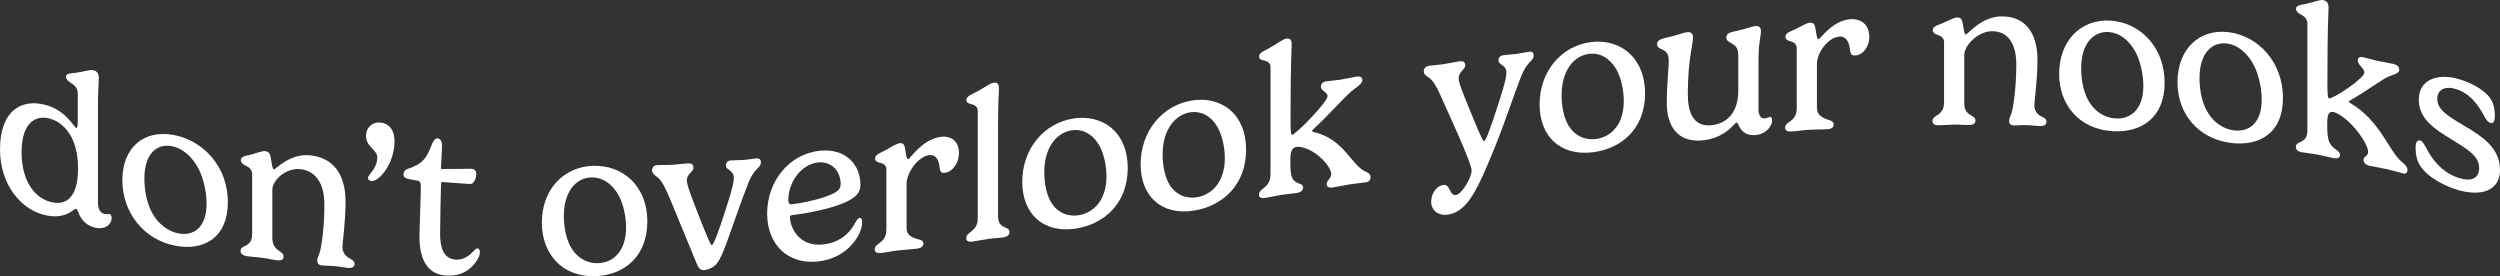 <?xml version="1.0" encoding="UTF-8"?><svg id="Layer_2" xmlns="http://www.w3.org/2000/svg" viewBox="0 0 1471.46 162.57"><rect x="0" y="0" width="1471.46" height="162.57" fill="#333333" stroke="none"/><defs><style>.cls-1{fill:#fff;}</style></defs><g id="Layer_1-2"><path class="cls-1" d="M45.94,124.58c-.31-.89-.68-1.54-1.25-1.69-.5-.13-1.18.69-2.68,1.61-2.8,1.88-8.16,4.22-16.87,1.78C12.33,122.69,0,108.79,0,87.87c0-22.66,12.64-30.06,27.02-26.06,12.02,3.33,16.68,13.18,17.74,13.47.62.16,1-.43,1-4.04,0-5.5,0-11,0-16.5,0-2.74-1.8-4.63-4.23-6.08-1.31-.84-2.74-2.03-2.74-3.27,0-2.31,2.55-2.12,5.91-2.57,5.67-.79,8.16-1.99,10.27-1.46,2.12.52,3.18,1.89,3.18,4.38,0,3.92-.5,6.17-.5,19.18,0,18.18,0,36.36,0,54.54,0,2.86,1.06,5.8,3.74,6.44,1.74.42,2.3-.08,3.24.14.37.09,1.06.75,1.06,2.18,0,4.23-4.3,7.1-9.59,5.81-4.67-1.14-8.09-3.82-10.15-9.45ZM45.94,99.18c0-18.92-8.84-27.23-16.56-29.37-9.03-2.49-16.68,3.25-16.68,19.75,0,14.87,6.1,26.25,16.93,29.25,9.21,2.54,16.31-2.51,16.31-19.63Z"/><path class="cls-1" d="M102.41,79.48c16.75,3.22,31.69,17.97,31.69,39.57,0,20.66-13.95,28.81-30.82,25.59-19.11-3.65-31.25-19.97-31.25-38.55,0-19.44,12.76-29.98,30.38-26.61ZM84.98,105.11c0,5.1.81,12.06,3.61,18.25,4.11,8.82,10.77,12.95,16.5,14.03,8.65,1.64,16.5-3.27,16.5-17.46,0-6.79-1.68-14.29-4.42-20-4.05-8.05-9.96-12.73-15.94-13.89-8.9-1.71-16.25,4.38-16.25,19.07Z"/><path class="cls-1" d="M201.58,145.5c0,2.12,1,4.39,2.93,5.8,2.24,1.5,4.17,1.98,4.17,4.03,0,1.62-1.06,2.59-4.17,2.32-2.43-.22-3.92-.66-7.35-.98-3.42-.33-5.17-.19-7.53-.43-2.24-.23-2.93-1.49-2.93-2.86,0-1.56,1.06-3.44,1.37-4.4,1.18-3.55,2.86-15.21,2.86-28.47,0-13.08-5.48-19.96-14.13-20.94-8.16-.92-16.5,6.2-16.5,12.11v27.95c0,3.8,1,5.55,2.86,7.16,1.74,1.53,3.74,2.15,3.74,4.21,0,1.5-.87,2.57-3.98,2.17-3.11-.4-5.35-1.01-8.4-1.42-3.18-.43-5.67-.47-9.28-1-2.86-.42-3.67-1.73-3.67-3.1,0-2.05,2.05-2.5,3.3-3.18,2.99-1.75,3.55-3.91,3.55-7.02v-34.93c0-2.8-1.81-4.12-4.3-5.29-1.25-.68-2.37-1.66-2.37-2.9,0-2.43,2.68-2.46,6.04-3.35,4.3-1.19,6.54-2.26,8.47-2,1.56.21,2.55,1.03,3.05,3.33.62,3.38.87,7.21,1.93,7.35,1.18.15,9.09-9.56,21.54-8.21,12.7,1.37,20.61,10.31,20.61,27.31,0,12.45-1.81,22.81-1.81,26.73Z"/><path class="cls-1" d="M216.58,104.68c0-1.93,5.48-5.31,5.48-12.04,0-4.67-6.6-5.91-6.6-12.7,0-5.23,4.11-8.15,8.09-7.86,4.86.35,8.65,3.82,8.65,11.1,0,13.14-9.09,23.75-13.51,23.41-1.25-.09-2.12-.91-2.12-1.9Z"/><path class="cls-1" d="M259.04,137.24c0,6.9,1.12,15.32,9.59,15.6,4.48.15,7.97-2.75,9.9-4.82,1.06-1.16,1.62-1.83,2.43-1.81.62.01,1.49.47,1.49,2.21,0,1.06-.37,2.61-1.31,4.14-2.3,3.99-7.53,10.05-17.93,9.67-10.21-.38-16.31-7.51-16.31-22.82,0-5.79.81-24.49.81-29.72,0-2.18-.5-3.14-2.12-3.41-5.29-.84-8.09-1.13-8.09-3.5,0-1.62.75-2.82,2.68-3.46,3.3-1.12,6.85-2.62,9.34-5.49,4.48-5.14,4.61-12.55,7.97-12.4,1.68.07,2.68,1.66,2.68,4.34,0,2.24-.62,12.8-.62,13.23,0,.31,0,.43.5.46.87.06,15.56-.13,16.87-.13,1.99.05,3.42.71,3.42,3.26,0,1.93-1.06,4.27-1.99,5.12-.31.3-1,.6-1.81.58-1.18,0-14.63-1.07-16.06-1.15-.37-.02-.81.09-.87.9-.12,1.99-.56,22.89-.56,29.18Z"/><path class="cls-1" d="M349.31,97.59c16.75-.44,31.69,11.27,31.69,32.87,0,20.66-13.95,31.64-30.82,32.1-19.11.52-31.25-12.94-31.25-31.54,0-19.43,12.76-32.96,30.38-33.44ZM331.88,127.09c0,5.1.81,11.88,3.61,17.44,4.11,7.9,10.77,10.56,16.5,10.39,8.65-.25,16.5-6.79,16.5-20.98,0-6.79-1.68-13.94-4.42-19.07-4.05-7.2-9.96-10.61-15.94-10.46-8.9.23-16.25,7.99-16.25,22.69Z"/><path class="cls-1" d="M427.63,143.11c-1.87,4.74-3.49,9.29-5.91,12.26-1.37,1.72-4.79,3.45-7.04,3.6-3.05.2-3.67-1.63-5.04-4.84-.75-1.68-11.95-28.96-14.94-36.27-2.49-5.96-4.98-11.74-8.09-13.83-1.43-1.05-2.8-2.04-2.8-3.91,0-1.68,1.06-2.85,3.18-2.96,2.68-.14,5.17.04,7.97-.11,2.61-.15,6.72-.69,9.52-.87,2.12-.13,3.67.14,3.67,2.76,0,2.06-3.86,3.48-3.86,7.03,0,2.36,1.06,5.79,6.35,19.27,4.67,11.96,7.53,19.11,8.34,19.05,1-.07,3.98-7.81,8.4-21.77,4.05-12.38,4.54-15.78,4.54-17.84,0-4.54-4.67-4.56-4.67-7.31,0-1.74,1.18-2.83,2.74-2.94,2.05-.15,6.16-.16,8.03-.31,2.18-.17,5.54-.76,7.03-.88,2.24-.19,2.8.88,2.8,2.26,0,3.55-3.8,3.06-7.35,12.06-3.92,9.79-11.95,33.24-12.89,35.55Z"/><path class="cls-1" d="M466.54,126.58c-1.18.11-1.56.39-1.56,1.27,0,5.91,5.23,17.47,19.3,16.05,10.15-1.04,16.25-6.88,19.55-13.59.62-1.06,1.43-2.02,2.18-2.11.87-.09,1.43.77,1.43,2.77,0,7.02-8.4,21.15-26.21,22.95-17.81,1.78-29.7-10.18-29.7-28.35,0-18.25,12.45-34.97,31.13-36.85,14.57-1.47,23.78,7.62,23.78,20.08,0,3.49-1.56,5.72-3.98,7.47-7.59,5.64-25.59,9.05-35.92,10.31ZM481.61,95.61c-10.09,1.01-17.62,11.66-17.62,22.24,0,1.56.5,2.51,1.81,2.39,5.42-.49,20.79-3.51,26.52-7.43,1.68-1.17,2.49-2.5,2.49-4.43,0-8.1-5.73-13.52-13.2-12.77Z"/><path class="cls-1" d="M533.59,108.2v25.4c0,3.8,1.43,5.24,4.73,6.58,1.87.77,5.17.8,5.17,3.04,0,1.49-.87,2.79-3.98,3.17-3.05.38-7.16.56-11.7,1.1-3.49.41-4.17.8-9.28,1.4-2.86.33-3.67-.76-3.67-2.13,0-2.05,2.05-3.04,3.3-4.05,2.99-2.52,3.55-4.83,3.55-7.94v-34.93c0-2.8-1.81-3.65-4.3-4.17-1.25-.35-2.37-1.03-2.37-2.28,0-2.43,2.68-3.17,6.04-4.93,4.3-2.3,6.54-3.95,8.47-4.17,1.56-.19,2.55.38,3.05,2.56.62,3.22.87,6.99,1.93,6.86,1.18-.14,8.16-11.75,19.24-13.17,5.23-.67,10.65,1.8,10.65,9.64,0,5.48-3.55,10.93-8.28,11.53-3.11.4-2.74-1.64-3.42-5.04-.68-3.59-2.61-5.77-5.73-5.38-6.72.85-13.38,10.3-13.38,16.9Z"/><path class="cls-1" d="M587.44,71.22c0,18.57,0,37.15,0,55.72,0,3.8,1.12,5.26,2.99,6.37,1.81,1.06,3.74,1.17,3.74,3.22,0,1.49-.81,2.79-3.92,3.22-2.37.33-5.73.48-8.59.87-3.3.45-5.79,1.09-9.34,1.57-2.86.38-3.61-.7-3.61-2.07,0-2.05,2.05-3.07,3.24-4.1,3.05-2.59,3.55-4.89,3.55-8.01v-62.63c0-2.61-1.74-3.69-4.23-4.17-1.25-.33-2.49-.98-2.49-2.22,0-2.3,2.55-3.14,5.91-4.9,5.6-2.99,7.97-5.12,10.09-5.41,2.12-.29,3.18.69,3.18,3.17,0,3.92-.5,6.36-.5,19.37Z"/><path class="cls-1" d="M632.07,69.71c16.75-2.46,31.69,7.71,31.69,29.31,0,20.67-13.95,33.07-30.82,35.56-19.11,2.81-31.25-8.94-31.25-27.55,0-19.42,12.76-34.72,30.38-37.31ZM614.64,101.38c0,5.11.81,11.77,3.61,16.97,4.11,7.38,10.77,9.21,16.5,8.36,8.65-1.27,16.5-8.68,16.5-22.88,0-6.79-1.68-13.75-4.42-18.57-4.05-6.74-9.96-9.47-15.94-8.59-8.9,1.31-16.25,10.02-16.25,24.71Z"/><path class="cls-1" d="M701.73,59.12c16.75-2.6,31.69,7.5,31.69,29.11,0,20.67-13.95,33.13-30.82,35.75-19.11,2.97-31.25-8.63-31.25-27.24,0-19.42,12.76-34.88,30.38-37.62ZM684.3,90.96c0,5.1.81,11.77,3.61,16.94,4.11,7.33,10.77,9.1,16.5,8.21,8.65-1.35,16.5-8.8,16.5-22.99,0-6.79-1.68-13.75-4.42-18.55-4.05-6.72-9.96-9.4-15.94-8.47-8.9,1.38-16.25,10.17-16.25,24.86Z"/><path class="cls-1" d="M763.12,107.37c1.56.94,3.86.89,3.86,2.95,0,1.43-.87,2.81-3.98,3.3-2.37.37-6.16.65-9.03,1.1-3.3.52-5.79,1.22-9.34,1.77-2.86.45-3.61-.62-3.61-1.99,0-2.06,2.05-3.12,3.24-4.18,3.05-2.66,3.55-4.98,3.55-8.09v-62.63c0-2.62-1.74-3.65-4.23-4.07-1.25-.3-2.49-.92-2.49-2.16,0-2.3,2.55-3.2,5.91-5.03,5.6-3.12,7.97-5.29,10.09-5.62,2.12-.33,3.17.62,3.17,3.11,0,3.92-.68,9.32-.68,44.81,0,8.53.44,8.77,1,8.68,2.3-.36,20.79-19.17,20.79-22.78,0-2.24-3.92-3.13-3.92-5.49,0-2.05,1.62-2.93,3.05-3.15,2.8-.43,5.35-.52,8.28-.97,2.86-.44,7.47-1.52,9.59-1.84,1.93-.29,3.49.09,3.49,2.08,0,2.36-3.67,4.17-6.72,6.82-4.11,3.49-13.2,13.86-22.16,22.1-.56.52-.68.67-.68.98,0,.31.25.52.68.58,17.93,3.94,22.35,19.52,30.51,23.19.44.24,3.24,1.19,3.24,3.3,0,.81-.31,2.79-2.49,3.12-2.05.31-6.72.78-9.59,1.22-3.17.49-8.59,1.63-10.4,1.91-1.99.31-3.42-.47-3.42-2.15,0-1.99,2.74-3.35,2.74-5.72,0-2.55-2.74-6.74-7.28-10.64-5.79-4.83-11.27-5.72-13.01-5.45-3.24.5-3.8,3.15-3.8,8.56,0,8.84.81,10.7,3.67,12.38Z"/><path class="cls-1" d="M879.66,87.07c-9.46,23.1-15.56,37.54-27.39,39.24-5.6.81-9.9-2.29-9.9-7.71,0-4.85,3.3-9.2,7.04-9.74,1.81-.26,2.86.77,3.55,2.23,1,2.22,2.12,3.99,4.11,3.7,3.05-.44,9.09-9.83,9.09-14.5,0-4.24-13.14-32.62-16.06-39.1-2.49-5.55-5.73-13.67-9.21-15.59-1.37-.92-2.86-1.76-2.86-3.63,0-1.68,1.12-2.97,3.17-3.27,2.74-.4,5.23-.46,8.09-.87,2.61-.38,6.6-1.27,9.46-1.68,2.12-.3,3.67-.15,3.67,2.46,0,2.05-3.86,3.79-3.86,7.34,0,2.36,1.12,5.69,6.54,18.74,4.73,11.59,7.6,18.54,8.4,18.43,1-.14,3.92-7.9,8.47-22.16,4.17-12.71,4.67-16.21,4.67-18.32,0-4.55-4.67-4.28-4.67-7.02,0-1.74,1.12-2.89,2.74-3.12,2.05-.28,6.23-.54,8.09-.79,2.18-.29,5.6-1.06,7.03-1.25,2.3-.3,2.86.74,2.86,2.11,0,3.55-3.8,3.24-7.41,12.44-3.98,10-9.59,27.38-15.63,42.04Z"/><path class="cls-1" d="M936.56,24.74c16.75-2.04,31.69,8.79,31.69,30.39,0,20.67-13.95,32.45-30.82,34.5-19.11,2.32-31.25-9.49-31.25-28.11,0-19.42,12.76-34.63,30.38-36.78ZM919.13,56.05c0,5.1.81,11.79,3.61,17.04,4.11,7.45,10.77,9.43,16.5,8.74,8.65-1.04,16.5-8.17,16.5-22.36,0-6.78-1.68-13.82-4.42-18.73-4.05-6.88-9.96-9.79-15.94-9.06-8.9,1.08-16.25,9.69-16.25,24.37Z"/><path class="cls-1" d="M1034.99,64.43c0,2.86,1.06,5.46,3.74,5.25,1.74-.13,2.3-.8,3.24-.87.37-.03,1.06.42,1.06,1.85,0,4.24-4.3,8.41-9.65,8.84-6.85.55-9.09-3.55-10.27-6.31-.19-.42-.5-1.08-1.12-1.02-.37.03-1.06.84-1.68,1.51-2.05,2.05-7.41,7.91-18.3,8.94-15.07,1.44-20.98-9.04-20.98-22.13,0-9.77,1.18-21.23,1.18-24.46,0-3.49-.81-4.71-2.18-5.94-1.62-1.33-4.73-1.49-4.73-3.98,0-1.93,1.43-2.96,4.23-3.62,8.4-1.88,11.14-3.32,13.7-3.58,2.43-.24,3.24,1.36,3.24,2.98,0,4.6-3.05,13.12-3.05,33.54,0,10.28,2.93,19.3,13.76,18.29,9.34-.86,15.94-7.64,15.94-20.34v-20.17c0-3.86-.75-6.04-3.67-7.53-1.49-.93-3.36-1.57-3.36-3.57,0-1.87,1.31-2.86,3.67-3.37,6.54-1.25,11.52-3.27,13.7-3.44,1.93-.15,2.99,1.07,2.99,3,0,3.36-1.43,6.4-1.43,17.23v28.89Z"/><path class="cls-1" d="M1069.41,37.51v25.4c0,3.8,1.43,5.33,4.73,6.88,1.87.89,5.17,1.14,5.17,3.39,0,1.49-.87,2.72-3.98,2.9-3.05.17-7.16.1-11.7.39-3.49.22-4.17.58-9.28.92-2.86.2-3.67-.93-3.67-2.3,0-2.06,2.05-2.95,3.3-3.9,2.99-2.38,3.55-4.66,3.55-7.77V28.49c0-2.8-1.81-3.74-4.3-4.38-1.24-.41-2.37-1.14-2.37-2.39,0-2.43,2.68-3.05,6.04-4.65,4.3-2.09,6.54-3.6,8.47-3.72,1.56-.1,2.55.53,3.05,2.74.62,3.26.87,7.04,1.93,6.98,1.18-.07,8.15-11.27,19.24-11.8,5.23-.25,10.65,2.7,10.65,10.55,0,5.48-3.55,10.6-8.28,10.82-3.11.15-2.74-1.86-3.42-5.32-.68-3.64-2.62-5.98-5.73-5.81-6.72.35-13.38,9.4-13.38,16Z"/><path class="cls-1" d="M1197.41,62.21c0,2.12,1,4.32,2.93,5.63,2.24,1.38,4.17,1.75,4.17,3.81,0,1.62-1.06,2.64-4.17,2.54-2.43-.07-3.92-.43-7.35-.52-3.42-.08-5.17.19-7.53.15-2.24-.04-2.93-1.23-2.93-2.6,0-1.56,1.06-3.53,1.37-4.52,1.18-3.65,2.86-15.45,2.86-28.71,0-13.07-5.48-19.55-14.13-19.63-8.16-.08-16.5,8.17-16.5,14.08v27.95c0,3.8,1,5.41,2.86,6.78,1.74,1.3,3.74,1.68,3.74,3.74,0,1.5-.87,2.67-3.98,2.68-3.11,0-5.35-.3-8.4-.27-3.18.03-5.67.36-9.28.41-2.86.04-3.67-1.13-3.67-2.5,0-2.06,2.06-2.84,3.3-3.72,2.99-2.22,3.55-4.47,3.55-7.58V24.99c0-2.8-1.8-3.84-4.3-4.61-1.25-.48-2.37-1.27-2.37-2.52,0-2.43,2.68-2.91,6.04-4.32,4.3-1.86,6.54-3.24,8.47-3.25,1.56-.01,2.55.67,3.05,2.91.62,3.3.87,7.09,1.93,7.09,1.18,0,9.09-10.82,21.54-10.65,12.7.18,20.61,8.73,20.61,25.72,0,12.45-1.81,22.92-1.81,26.84Z"/><path class="cls-1" d="M1242.36,12.15c16.75,1.09,31.69,15,31.69,36.6,0,20.68-13.95,29.57-30.82,28.45-19.11-1.26-31.25-15.1-31.25-33.73,0-19.41,12.76-32.48,30.38-31.32ZM1224.93,40.26c0,5.11.81,11.93,3.61,17.68,4.11,8.19,10.77,11.38,16.5,11.78,8.65.59,16.5-4.98,16.5-19.17,0-6.78-1.68-14.15-4.42-19.6-4.05-7.67-9.96-11.72-15.94-12.11-8.9-.58-16.25,6.72-16.25,21.41Z"/><path class="cls-1" d="M1312.02,18.98c16.75,2.18,31.69,17.13,31.69,38.73,0,20.68-13.94,28.6-30.82,26.38-19.11-2.51-31.25-17.08-31.25-35.72,0-19.41,12.76-31.71,30.38-29.39ZM1294.59,45.97c0,5.1.81,11.98,3.61,17.91,4.11,8.45,10.77,12.08,16.5,12.85,8.65,1.16,16.5-3.88,16.5-18.07,0-6.79-1.68-14.26-4.42-19.89-4.05-7.94-9.96-12.39-15.94-13.16-8.9-1.16-16.25,5.67-16.25,20.36Z"/><path class="cls-1" d="M1373.4,86.84c1.56,1.49,3.86,2.26,3.86,4.31,0,1.43-.87,2.5-3.98,1.89-2.37-.47-6.16-1.51-9.03-2.04-3.3-.61-5.79-.75-9.34-1.38-2.86-.5-3.61-1.81-3.61-3.18,0-2.06,2.05-2.45,3.24-3.11,3.05-1.64,3.55-3.79,3.55-6.9V13.8c0-2.61-1.74-4.24-4.23-5.48-1.24-.72-2.49-1.74-2.49-2.98,0-2.3,2.55-2.36,5.91-3.07,5.6-1.24,7.97-2.59,10.09-2.19,2.12.4,3.18,1.73,3.18,4.22,0,3.92-.68,9.08-.68,44.57,0,8.53.44,8.92,1,9.03,2.3.38,20.79-11.73,20.79-15.29,0-2.24-3.92-4.58-3.92-6.94,0-2.06,1.62-2.33,3.05-2.02,2.8.61,5.35,1.48,8.28,2.13,2.86.64,7.47,1.33,9.59,1.84,1.93.46,3.49,1.45,3.49,3.45,0,2.36-3.67,2.73-6.72,4.2-4.11,1.9-13.2,8.81-22.16,13.81-.56.32-.69.42-.68.73,0,.31.25.61.68.83,17.93,10.5,22.35,27.89,30.51,34.74.44.42,3.24,2.47,3.24,4.59,0,.81-.31,2.66-2.49,2.13-2.05-.5-6.72-1.87-9.59-2.52-3.17-.74-8.59-1.64-10.4-2.04-1.99-.44-3.42-1.74-3.42-3.42,0-1.99,2.74-2.33,2.74-4.7,0-2.55-2.74-7.77-7.28-13.33-5.79-6.95-11.27-9.78-13.01-10.12-3.24-.63-3.8,1.82-3.8,7.23,0,8.84.81,10.98,3.67,13.66Z"/><path class="cls-1" d="M1465.42,57.43c2.18,2.97,2.99,6.15,2.99,10.94,0,3.24-.93,4.5-2.61,3.99-1.99-.61-3.18-3.27-4.86-6.2-2.8-4.76-7.47-11.52-15.75-13.84-6.79-1.9-10.65.89-10.65,5.81,0,6.48,6.22,10.16,15.5,15.68,11.14,6.53,21.42,13.38,21.42,26.15,0,12.39-11.02,15.75-24.53,11.94-7.72-2.2-18.68-7.64-22.85-15.03-1.56-2.57-2.3-6-2.3-9.73,0-3.55,1-4.86,2.74-4.41,1.31.33,2.3,2.09,3.55,4.46,3.11,5.92,8.9,14.68,20.11,17.84,6.97,1.98,11.02-.47,11.02-6.2,0-7.09-6.85-10.97-16.68-17.05-8.96-5.54-18.86-11.48-18.86-23.18,0-11.95,11.33-15.51,23.28-12.13,5.98,1.67,14.51,5.63,18.49,10.97Z"/></g></svg>